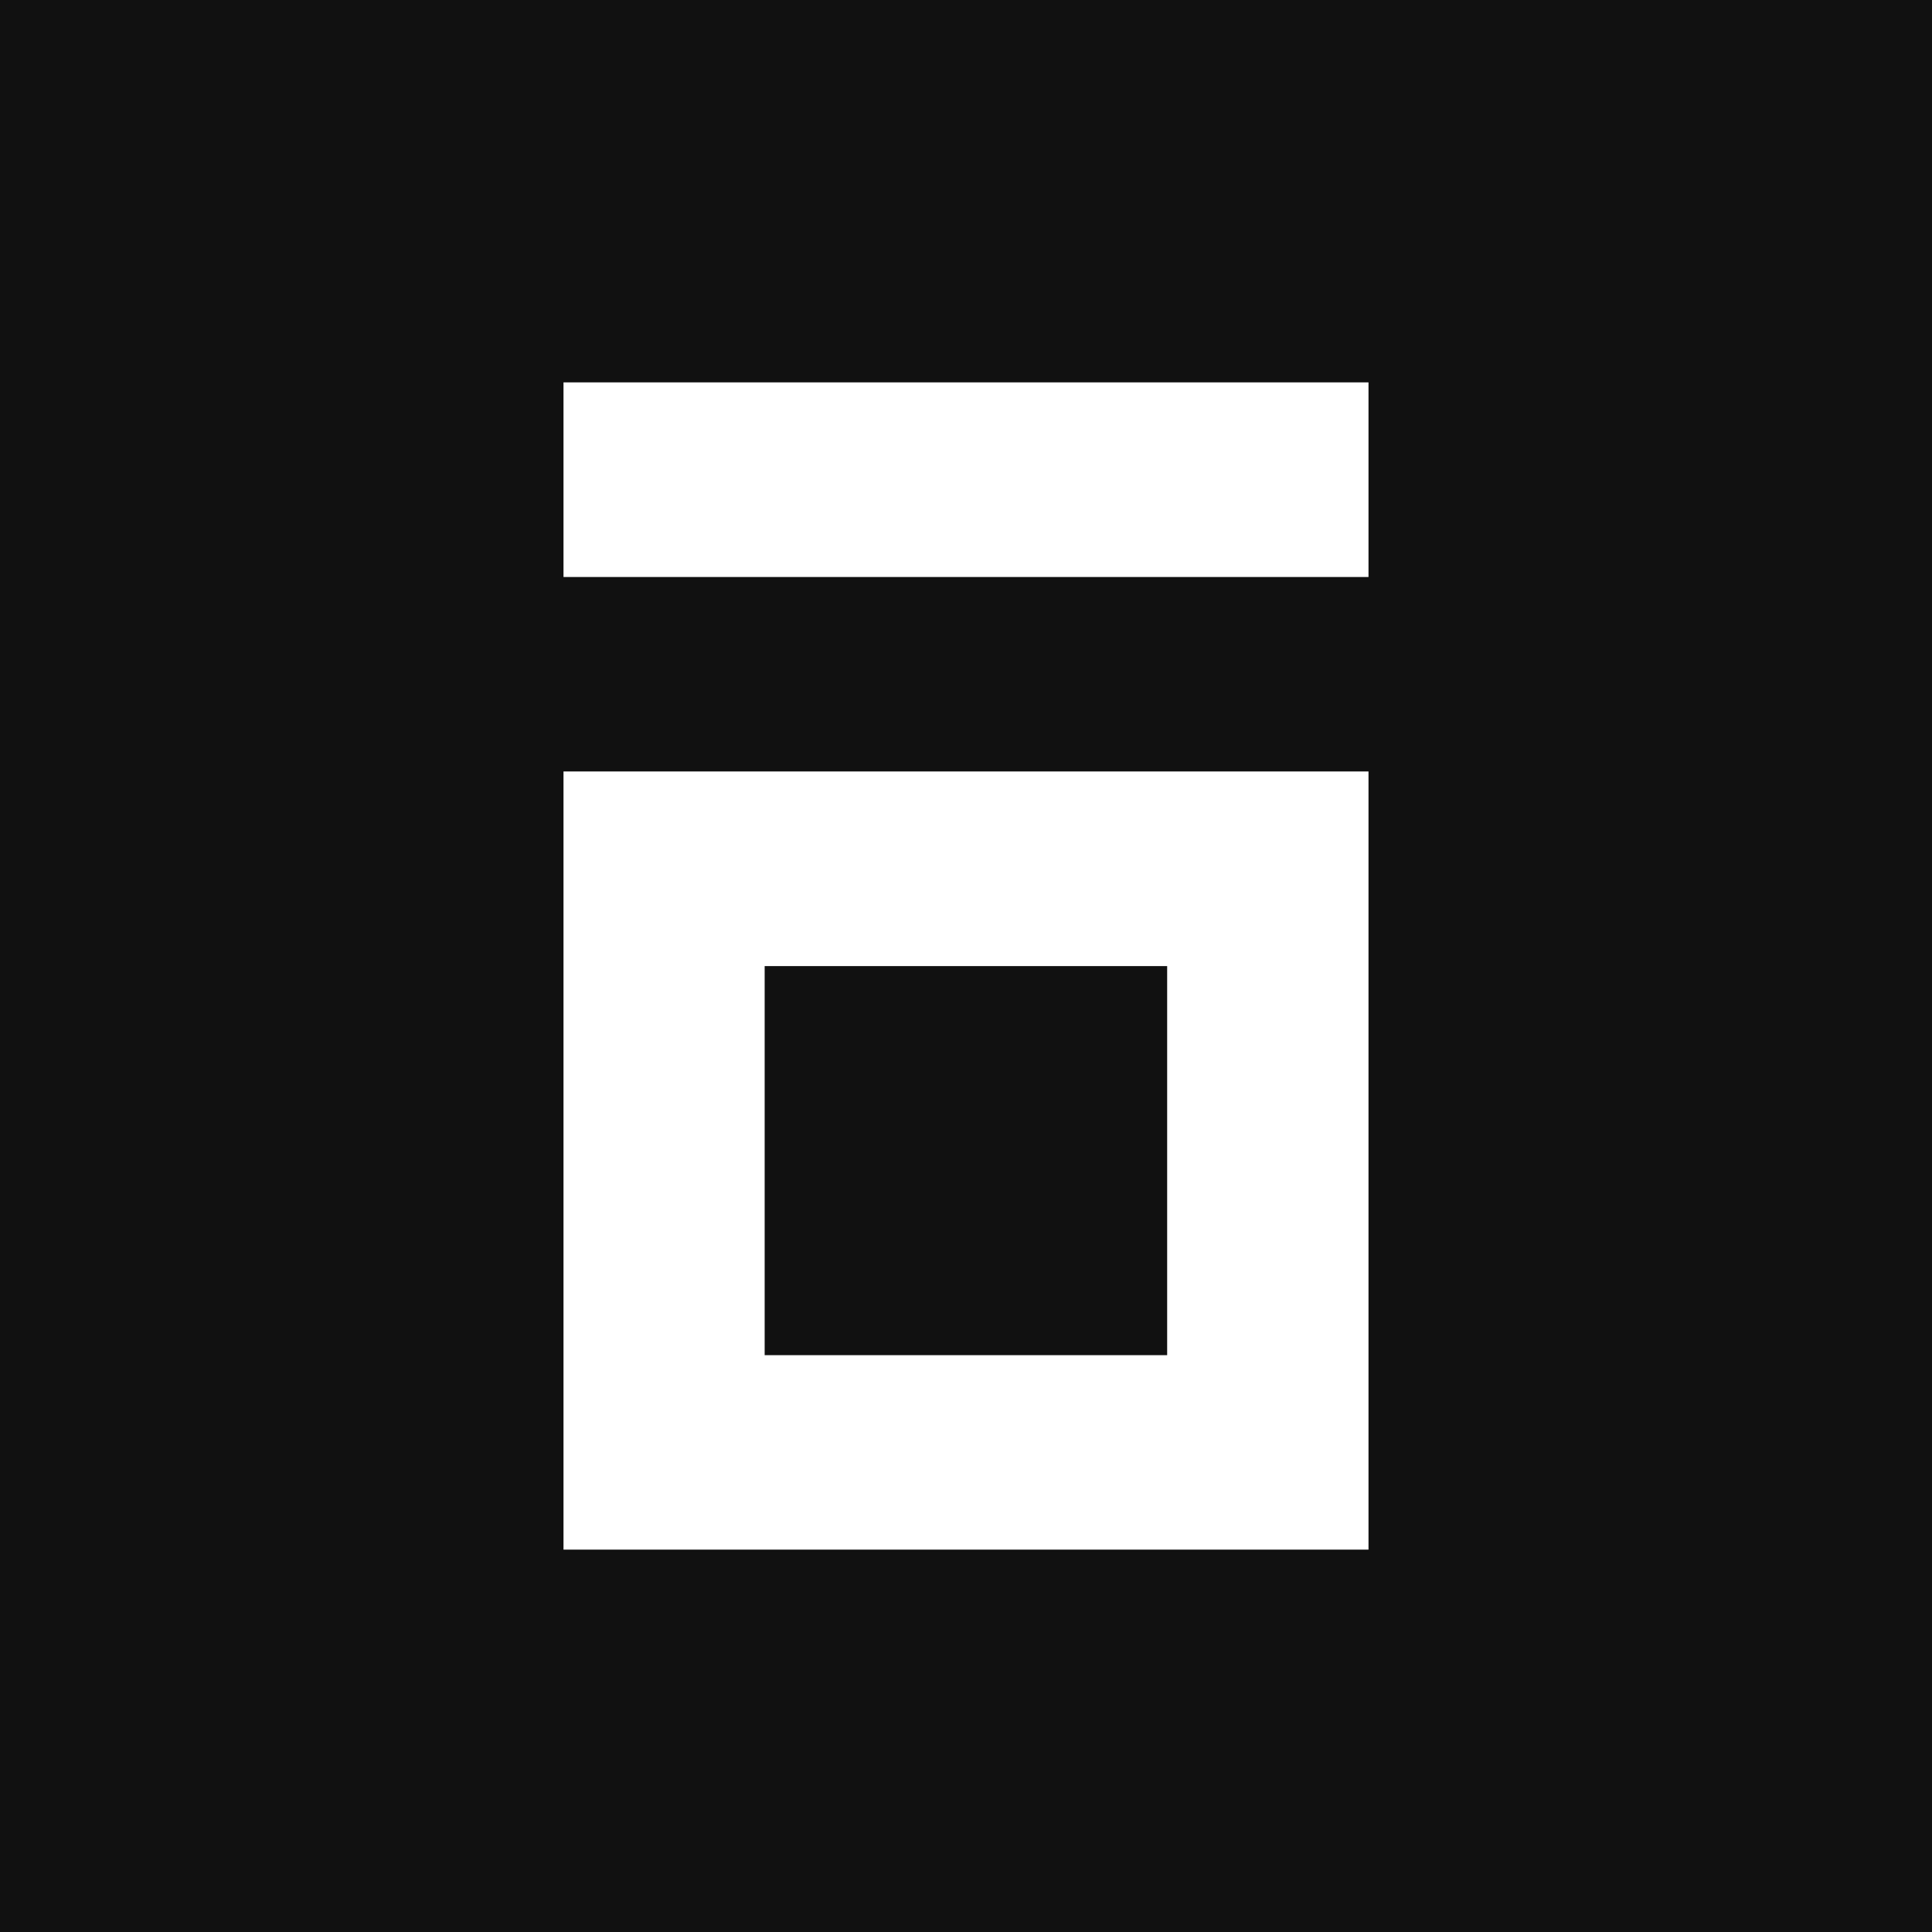 <svg width="192" height="192" viewBox="0 0 192 192" fill="none" xmlns="http://www.w3.org/2000/svg">
<rect width="192" height="192" fill="#111111"/>
<path d="M115.991 76.667H56V154H136V76.667H115.991ZM115.991 134.675H75.991V96.009H115.991V134.675Z" fill="white"/>
<path d="M136 38H56V57.342H136V38Z" fill="white"/>
</svg>
